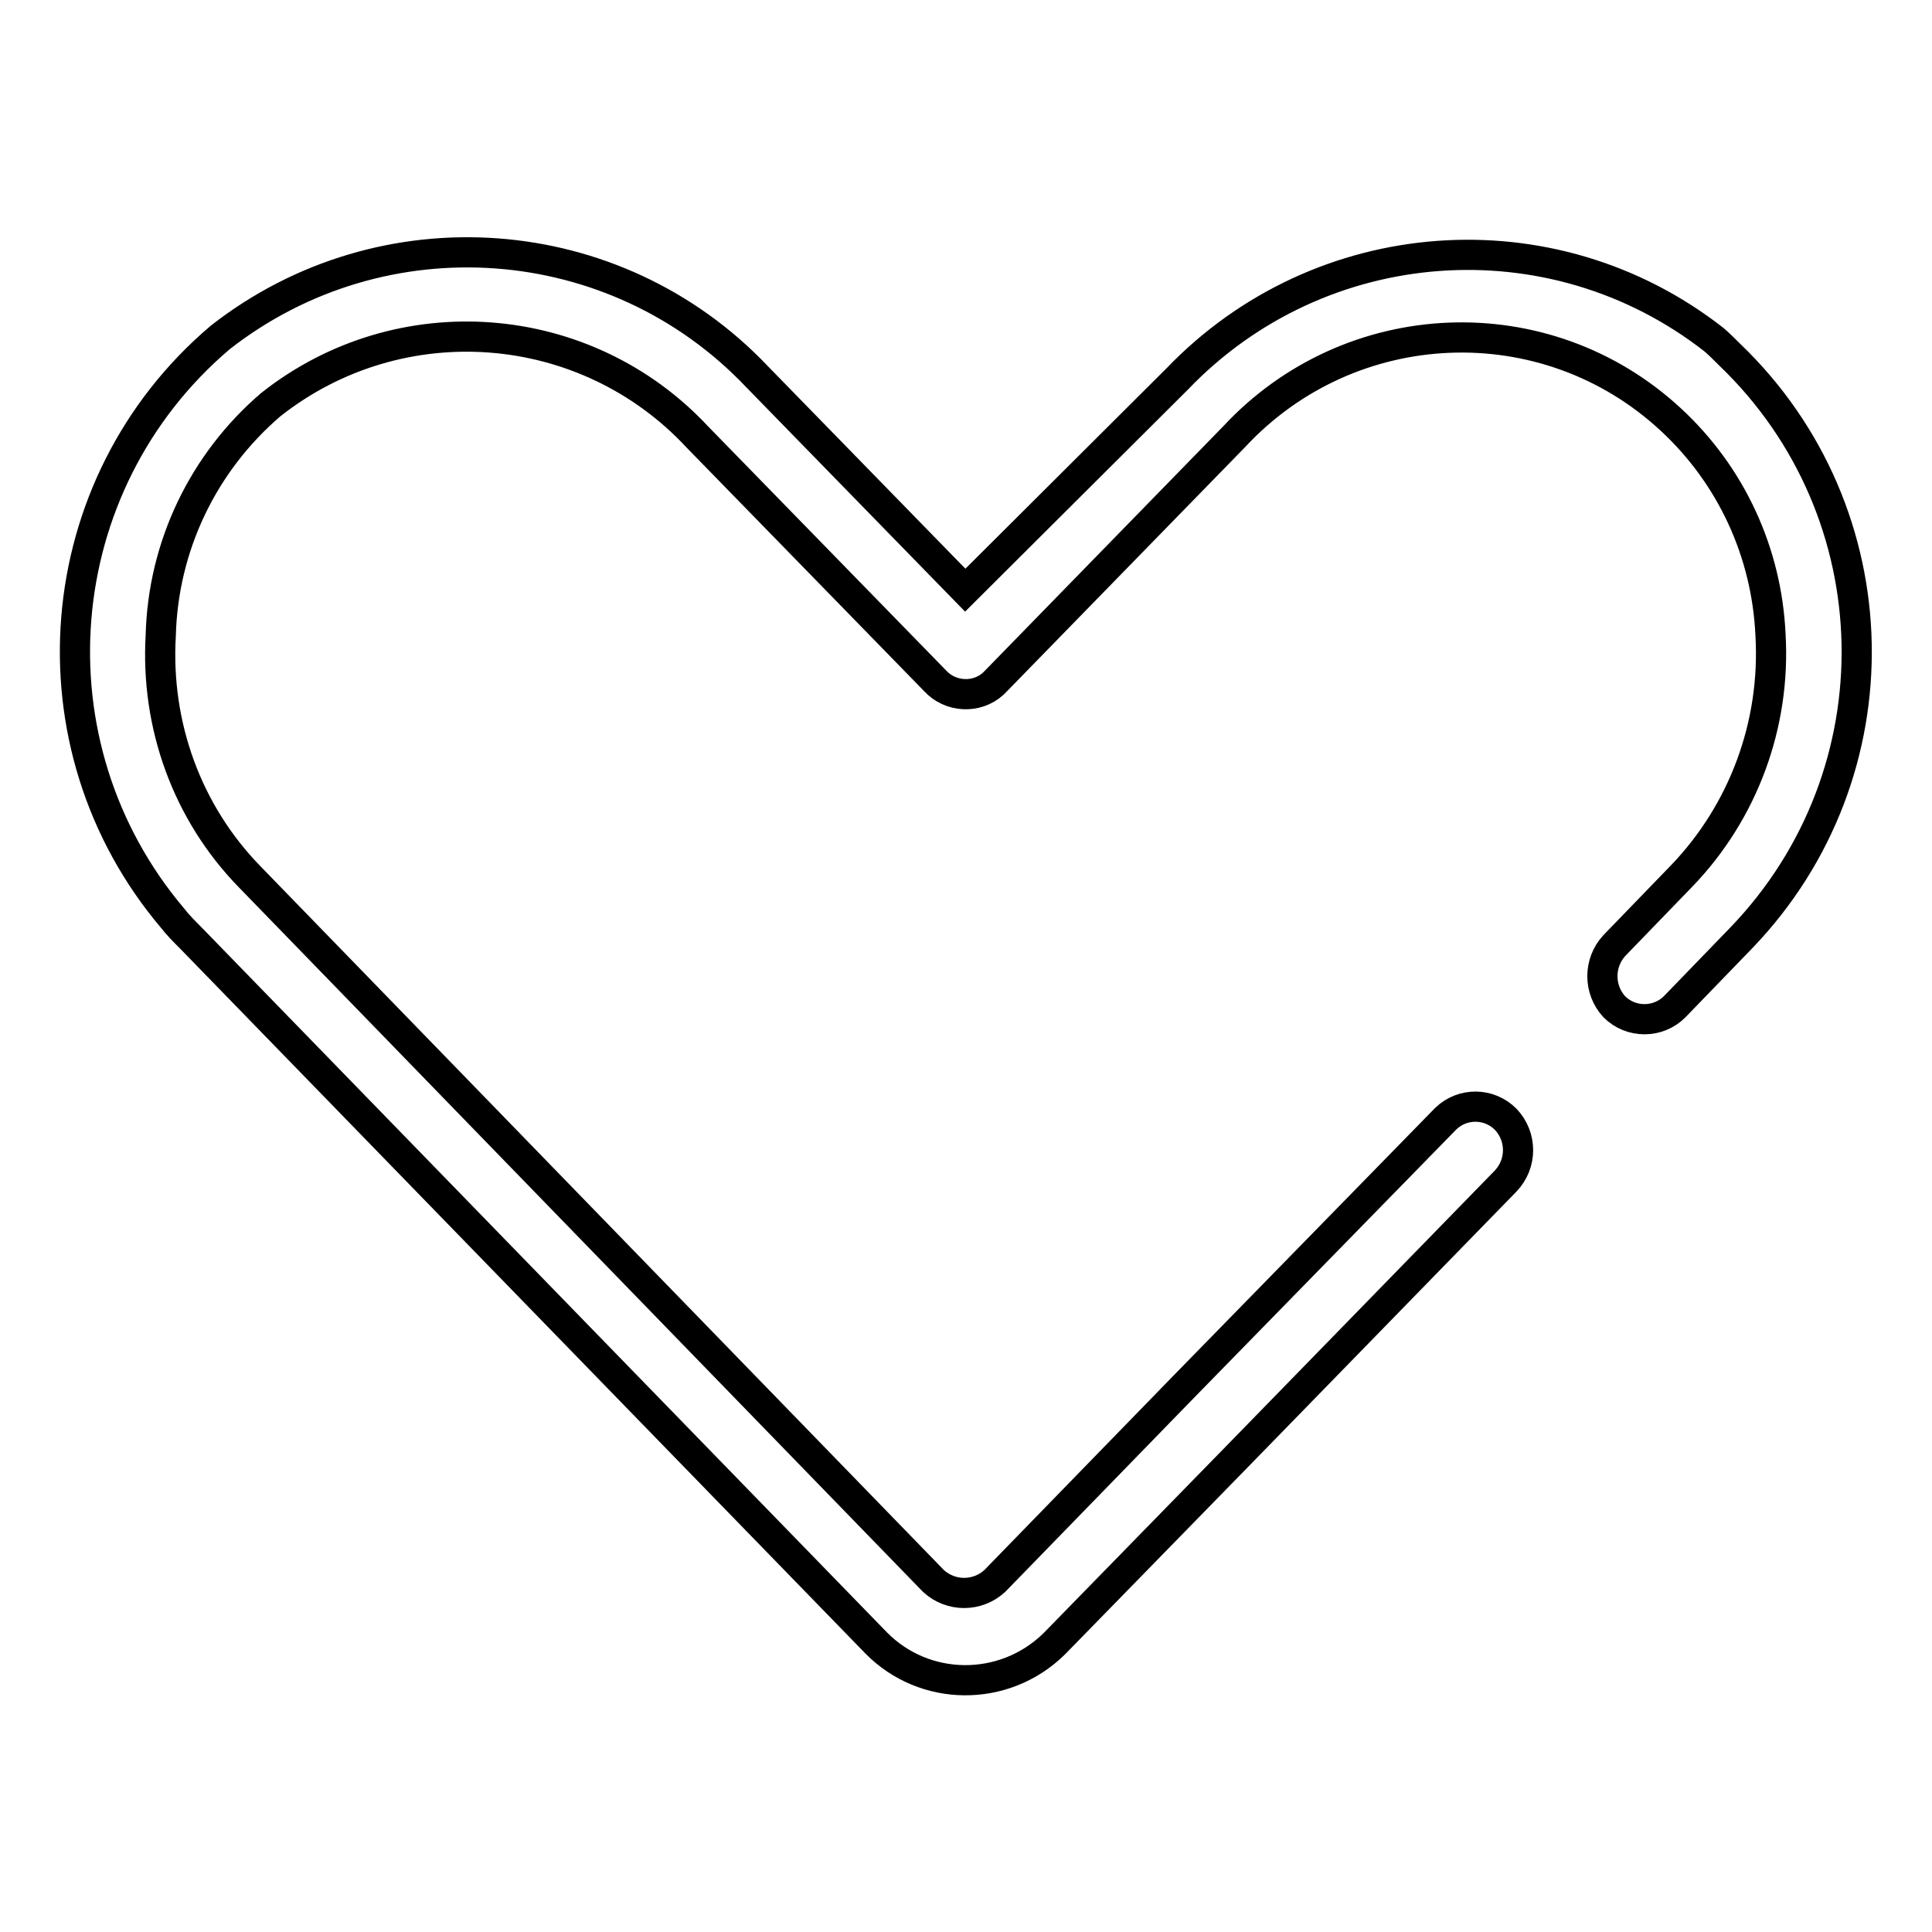 <?xml version="1.0" encoding="utf-8"?>
<!-- Svg Vector Icons : http://www.onlinewebfonts.com/icon -->
<!DOCTYPE svg PUBLIC "-//W3C//DTD SVG 1.1//EN" "http://www.w3.org/Graphics/SVG/1.1/DTD/svg11.dtd">
<svg version="1.1" xmlns="http://www.w3.org/2000/svg" xmlns:xlink="http://www.w3.org/1999/xlink" x="0px" y="0px" viewBox="0 0 256 256" enable-background="new 0 0 256 256" xml:space="preserve">
<g> <path stroke-width="4" fill-opacity="0" stroke="#000000"  d="M227.1,45c-21.5-16.8-52.2-14.5-71.1,5.2l-28.1,28l-27.6-28.3c-18.8-19.8-49.6-22-71.1-5.2 c-23,19.5-25.8,54-6.3,77c0.7,0.9,1.5,1.7,2.3,2.5l90.9,93.5c6.4,6.5,16.9,6.6,23.5,0.2c0.1-0.1,0.2-0.2,0.2-0.2l25.1-25.7 l34.6-35.5c2.2-2.3,2.2-5.9,0-8.2c-2.2-2.2-5.7-2.2-7.9-0.1c0,0,0,0-0.1,0.1l-34.7,35.5l-25,25.7c-2.3,2.1-5.8,2.1-8.1,0 l-90.6-93.3c-8.3-8.5-12.5-20.1-11.8-32c0.3-11.8,5.6-22.9,14.6-30.6C53,40.1,77.6,42,92.4,57.9l31.5,32.3c2,2.2,5.5,2.4,7.7,0.4 c0.1-0.1,0.2-0.2,0.4-0.4l31.5-32.3c15.4-16.6,41.3-17.7,57.9-2.3c8,7.4,12.7,17.6,13.2,28.5c0.7,11.9-3.6,23.5-11.8,32l-8.9,9.2 c-2.1,2.3-2.1,5.8,0,8.1c2.2,2.2,5.8,2.2,8,0c0,0,0,0,0,0l8.9-9.2c20.9-21.8,20.2-56.3-1.6-77.2C228.5,46.3,227.8,45.6,227.1,45z" /></g>
</svg>